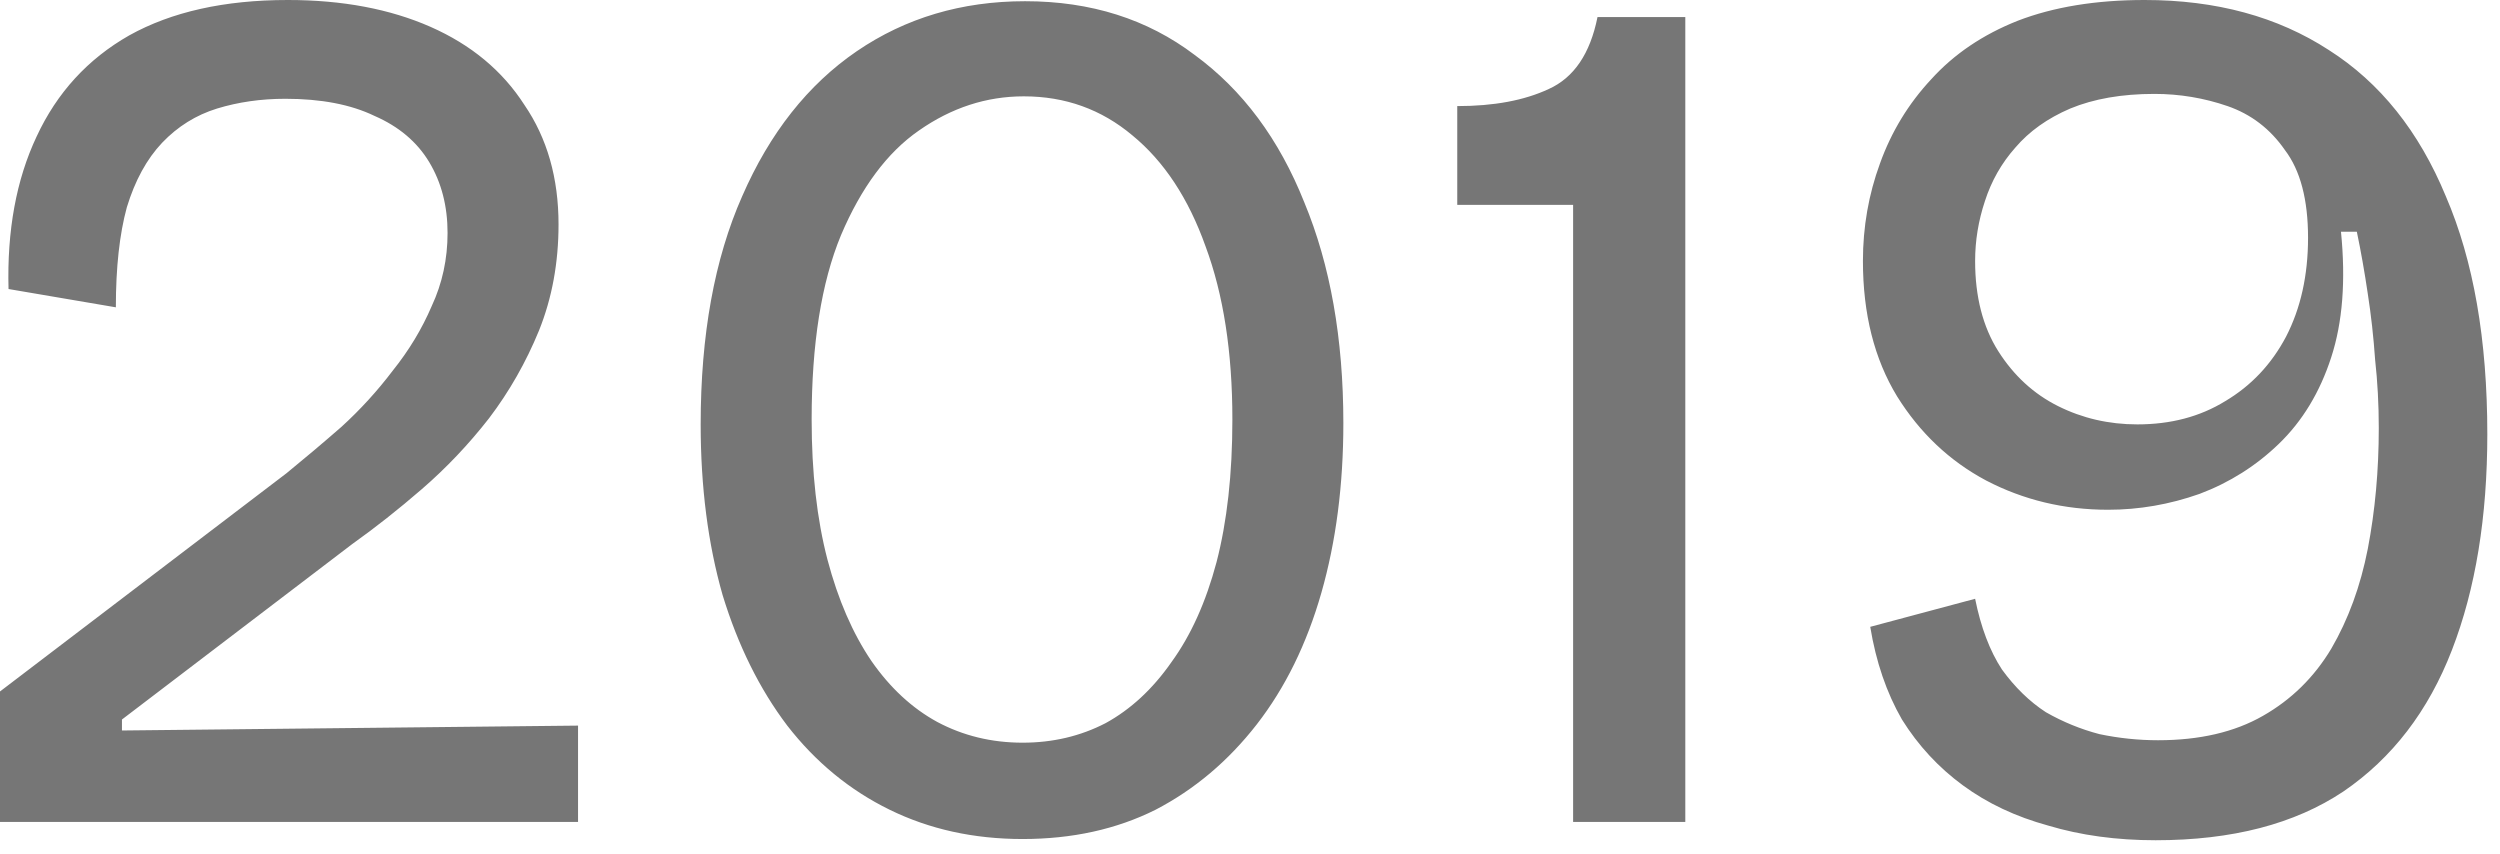 <?xml version="1.0" encoding="utf-8"?>
<svg xmlns="http://www.w3.org/2000/svg" fill="none" height="100%" overflow="visible" preserveAspectRatio="none" style="display: block;" viewBox="0 0 41 14" width="100%">
<path d="M0 13.48V11.34L4.7 7.76C4.994 7.52 5.294 7.267 5.6 7C5.907 6.72 6.187 6.414 6.44 6.08C6.707 5.747 6.92 5.394 7.08 5.02C7.254 4.647 7.34 4.247 7.34 3.82C7.34 3.38 7.24 2.994 7.04 2.66C6.84 2.327 6.54 2.074 6.14 1.9C5.754 1.714 5.267 1.62 4.68 1.62C4.28 1.62 3.907 1.674 3.56 1.78C3.214 1.887 2.914 2.074 2.66 2.34C2.407 2.607 2.214 2.96 2.08 3.4C1.96 3.84 1.9 4.387 1.9 5.04L0.14 4.74C0.114 3.78 0.267 2.947 0.6 2.24C0.934 1.52 1.44 0.967 2.12 0.58C2.814 0.194 3.68 0 4.72 0C5.614 0 6.394 0.147 7.06 0.44C7.727 0.734 8.24 1.16 8.6 1.72C8.974 2.267 9.16 2.92 9.16 3.68C9.16 4.307 9.054 4.887 8.84 5.42C8.627 5.94 8.354 6.42 8.02 6.86C7.687 7.287 7.32 7.674 6.92 8.02C6.534 8.354 6.154 8.654 5.78 8.92L2 11.8V11.98L9.48 11.9V13.48H0ZM16.771 13.76C15.971 13.76 15.244 13.6 14.591 13.28C13.937 12.96 13.377 12.5 12.911 11.9C12.457 11.3 12.104 10.587 11.851 9.76C11.611 8.92 11.491 7.987 11.491 6.96C11.491 5.494 11.717 4.247 12.171 3.22C12.624 2.18 13.251 1.387 14.051 0.84C14.851 0.294 15.771 0.02 16.811 0.02C17.891 0.02 18.817 0.314 19.591 0.9C20.377 1.474 20.977 2.28 21.391 3.32C21.817 4.347 22.031 5.554 22.031 6.94C22.031 7.954 21.911 8.88 21.671 9.72C21.431 10.56 21.077 11.28 20.611 11.88C20.144 12.48 19.591 12.947 18.951 13.28C18.311 13.6 17.584 13.76 16.771 13.76ZM16.771 12.18C17.264 12.18 17.717 12.074 18.131 11.86C18.544 11.634 18.904 11.3 19.211 10.86C19.531 10.42 19.777 9.874 19.951 9.22C20.124 8.554 20.211 7.774 20.211 6.88C20.211 5.774 20.064 4.827 19.771 4.04C19.491 3.254 19.091 2.647 18.571 2.22C18.064 1.794 17.471 1.58 16.791 1.58C16.177 1.58 15.604 1.767 15.071 2.14C14.551 2.5 14.124 3.074 13.791 3.86C13.471 4.634 13.311 5.64 13.311 6.88C13.311 7.747 13.397 8.514 13.571 9.18C13.744 9.834 13.984 10.387 14.291 10.84C14.597 11.28 14.957 11.614 15.371 11.84C15.797 12.067 16.264 12.18 16.771 12.18ZM25.799 13.48V3.36H23.899V1.74C24.499 1.74 24.999 1.647 25.399 1.46C25.812 1.274 26.079 0.88 26.199 0.28H27.639V13.48H25.799ZM35.352 13.78C34.712 13.78 34.126 13.7 33.592 13.54C33.059 13.394 32.592 13.174 32.192 12.88C31.792 12.587 31.459 12.227 31.192 11.8C30.939 11.36 30.766 10.854 30.672 10.28L32.392 9.82C32.486 10.287 32.632 10.674 32.832 10.98C33.046 11.274 33.286 11.507 33.552 11.68C33.832 11.84 34.126 11.96 34.432 12.04C34.752 12.107 35.072 12.14 35.392 12.14C36.072 12.14 36.646 12.007 37.112 11.74C37.579 11.474 37.952 11.107 38.232 10.64C38.512 10.16 38.712 9.614 38.832 9C38.952 8.374 39.012 7.714 39.012 7.02C39.012 6.634 38.992 6.26 38.952 5.9C38.926 5.527 38.886 5.167 38.832 4.82C38.779 4.46 38.719 4.12 38.652 3.8H38.392C38.472 4.6 38.419 5.287 38.232 5.86C38.046 6.434 37.759 6.907 37.372 7.28C36.999 7.64 36.566 7.914 36.072 8.1C35.579 8.274 35.079 8.36 34.572 8.36C33.852 8.36 33.186 8.2 32.572 7.88C31.972 7.56 31.486 7.1 31.112 6.5C30.739 5.887 30.552 5.147 30.552 4.28C30.552 3.72 30.646 3.187 30.832 2.68C31.019 2.16 31.299 1.7 31.672 1.3C32.046 0.887 32.519 0.567 33.092 0.34C33.679 0.114 34.372 0 35.172 0C36.346 0 37.352 0.274 38.192 0.82C39.032 1.354 39.672 2.154 40.112 3.22C40.566 4.274 40.792 5.574 40.792 7.12C40.792 8.48 40.599 9.66 40.212 10.66C39.826 11.66 39.232 12.434 38.432 12.98C37.632 13.514 36.606 13.78 35.352 13.78ZM35.052 6.96C35.599 6.96 36.079 6.834 36.492 6.58C36.919 6.327 37.252 5.974 37.492 5.52C37.732 5.054 37.852 4.514 37.852 3.9C37.852 3.274 37.726 2.794 37.472 2.46C37.232 2.114 36.919 1.874 36.532 1.74C36.146 1.607 35.746 1.54 35.332 1.54C34.799 1.54 34.339 1.62 33.952 1.78C33.579 1.94 33.279 2.154 33.052 2.42C32.826 2.674 32.659 2.967 32.552 3.3C32.446 3.62 32.392 3.947 32.392 4.28C32.392 4.867 32.519 5.36 32.772 5.76C33.026 6.16 33.352 6.46 33.752 6.66C34.152 6.86 34.586 6.96 35.052 6.96Z" fill="#767676" id="Vector"/>
</svg>